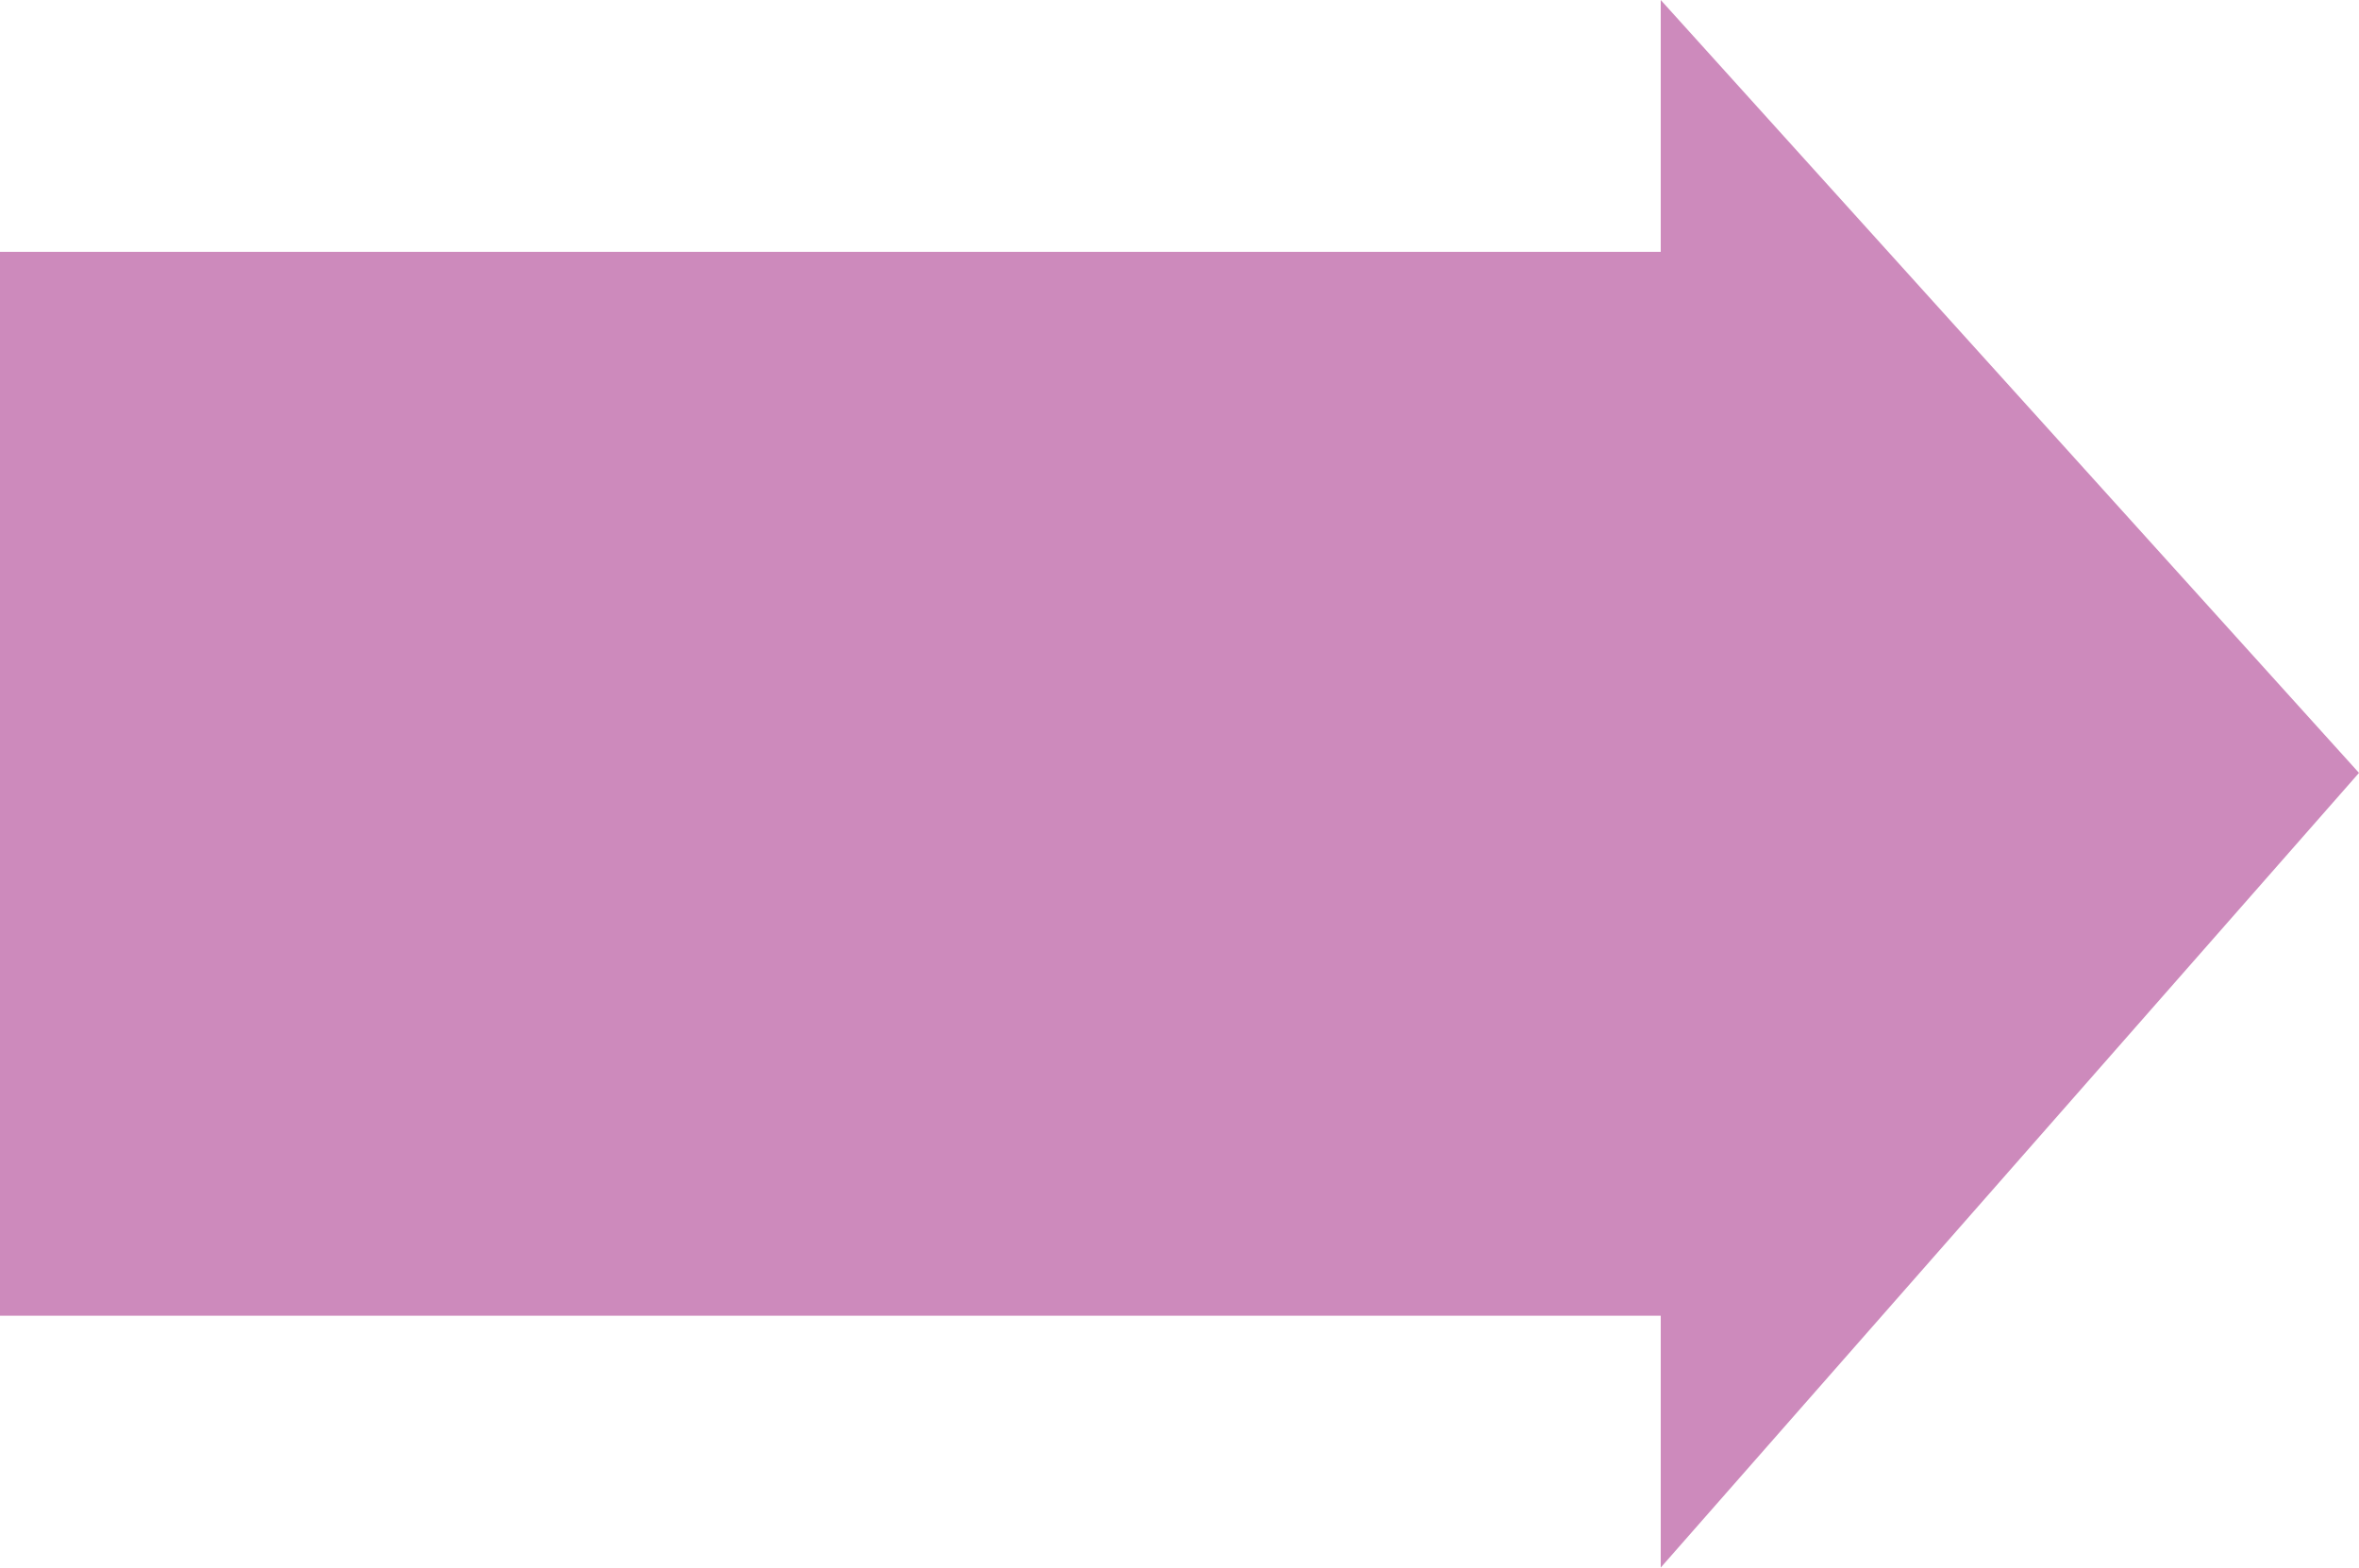 <?xml version="1.0" encoding="utf-8"?>
<!-- Generator: Adobe Illustrator 22.1.0, SVG Export Plug-In . SVG Version: 6.00 Build 0)  -->
<svg version="1.1" id="Layer_1" xmlns="http://www.w3.org/2000/svg" xmlns:xlink="http://www.w3.org/1999/xlink" x="0px" y="0px"
	 viewBox="0 0 325 216" style="enable-background:new 0 0 325 216;" xml:space="preserve">
<style type="text/css">
	.st0{fill:#CD8ABC;}
</style>
<polygon class="st0" points="325,106.5 228.8,0 228.8,34.7 0,34.7 0,181.3 228.8,181.3 228.8,216 "/>
</svg>
